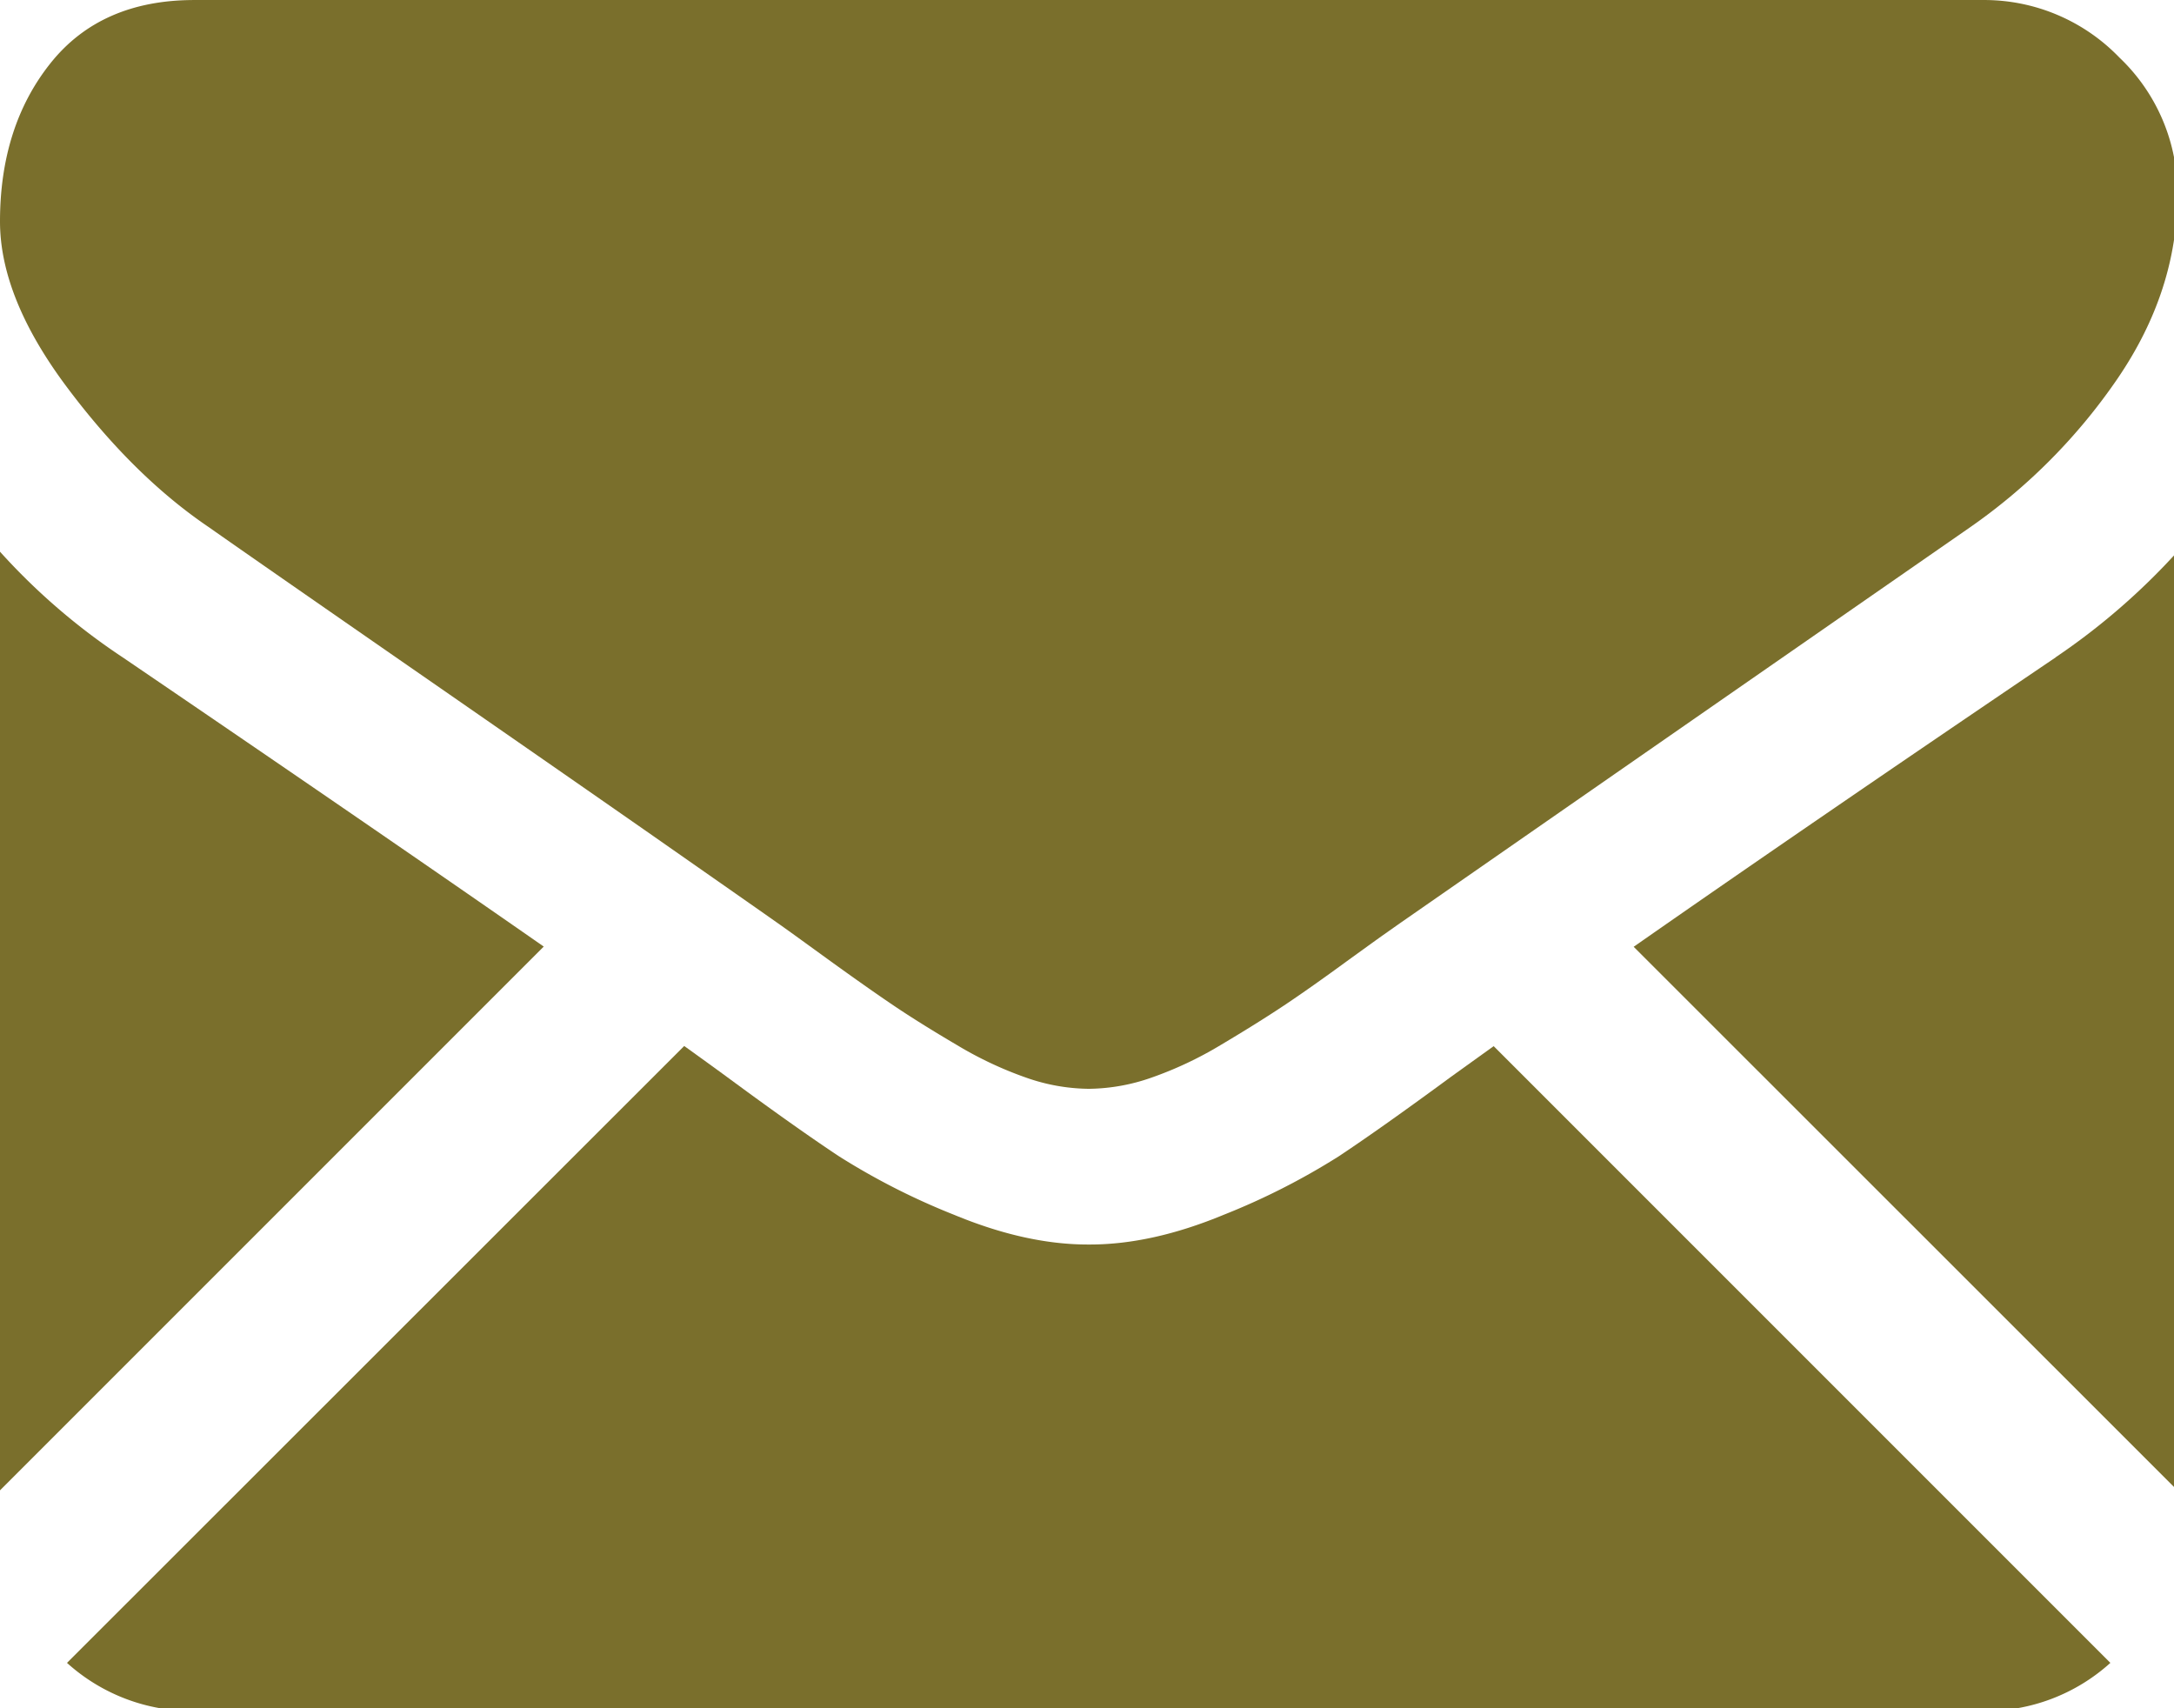 <?xml version="1.0" encoding="UTF-8" standalone="no"?>
<!-- Created with Inkscape (http://www.inkscape.org/) -->

<svg
   xmlns:dc="http://purl.org/dc/elements/1.1/"
   xmlns:cc="http://creativecommons.org/ns#"
   xmlns:rdf="http://www.w3.org/1999/02/22-rdf-syntax-ns#"
   xmlns:svg="http://www.w3.org/2000/svg"
   xmlns="http://www.w3.org/2000/svg"
   xmlns:sodipodi="http://sodipodi.sourceforge.net/DTD/sodipodi-0.dtd"
   xmlns:inkscape="http://www.inkscape.org/namespaces/inkscape"
   width="109.3mm"
   height="85.88mm"
   viewBox="0 0 109.3 85.88"
   version="1.1"
   id="svg8"
   inkscape:version="0.92.4 (5da689c313, 2019-01-14)"
   sodipodi:docname="contact-mail.svg">
  <defs
     id="defs2">
    <style
       id="style36">.cls-1{fill:none;}.cls-2{clip-path:url(#clip-path);}</style>
    <clipPath
       id="clip-path">
      <rect
         id="rect38"
         height="46.8"
         width="33.84"
         y="0.19"
         class="cls-1"
         x="0"
         style="fill:none" />
    </clipPath>
    <style
       id="style64">.cls-1{fill:#7e6d26;}</style>
    <style
       id="style4619">.cls-1{fill:#7e6d26;}</style>
  </defs>
  <sodipodi:namedview
     id="base"
     pagecolor="#ffffff"
     bordercolor="#666666"
     borderopacity="1.0"
     inkscape:pageopacity="0.0"
     inkscape:pageshadow="2"
     inkscape:zoom="1.4"
     inkscape:cx="267.80351"
     inkscape:cy="130.79287"
     inkscape:document-units="mm"
     inkscape:current-layer="layer1"
     showgrid="false"
     fit-margin-top="0"
     fit-margin-left="0"
     fit-margin-right="0"
     fit-margin-bottom="0"
     inkscape:window-width="1920"
     inkscape:window-height="1051"
     inkscape:window-x="961"
     inkscape:window-y="1341"
     inkscape:window-maximized="1" />
  <g
     inkscape:label="Layer 1"
     inkscape:groupmode="layer"
     id="layer1"
     transform="translate(-31.498,-50.427)">
    <g
       data-name="Vrstva 2"
       id="Vrstva_2"
       transform="matrix(0.265,0,0,0.265,31.498,50.428)"
       style="fill:#7a6f2c;fill-opacity:1">
      <g
         data-name="Vrstva 1"
         id="Vrstva_1-2"
         style="fill:#7a6f2c;fill-opacity:1">
        <path
           id="path12"
           d="m 376.21,324.58 a 35.31,35.31 0 0 0 24.17,-9.12 l -117,-117 -8.1,5.82 q -13.14,9.67 -21.32,15.1 a 131.56,131.56 0 0 1 -21.79,11.07 q -13.6,5.64 -25.36,5.64 h -0.45 q -11.76,0 -25.36,-5.64 a 131.56,131.56 0 0 1 -21.79,-11.07 q -8.19,-5.42 -21.32,-15.1 c -2.44,-1.79 -5.16,-3.75 -8.08,-5.85 L 12.71,315.46 a 35.34,35.34 0 0 0 24.18,9.12 z"
           inkscape:connector-curvature="0"
           style="fill:#7a6f2c;fill-opacity:1" />
        <path
           id="path14"
           d="M 23.29,124.71 A 121.87,121.87 0 0 1 0,104.66 V 282.73 L 103.16,179.57 Q 72.2,158 23.29,124.71 Z"
           inkscape:connector-curvature="0"
           style="fill:#7a6f2c;fill-opacity:1" />
        <path
           id="path16"
           d="m 390,124.71 q -47.1,31.89 -80.06,54.9 L 413.1,282.73 V 104.66 a 127.31,127.31 0 0 1 -23.06,20 z"
           inkscape:connector-curvature="0"
           style="fill:#7a6f2c;fill-opacity:1" />
        <path
           id="path18"
           d="M 376.21,0 H 36.89 Q 19.13,0 9.57,12 0.01,24 0,42 q 0,14.47 12.68,31.42 12.68,16.95 27,26.63 7.83,5.52 47.26,32.84 c 14.19,9.84 26.53,18.41 37.13,25.8 9,6.3 16.83,11.75 23.27,16.28 0.74,0.51 1.9,1.35 3.44,2.45 l 6.32,4.58 q 7.5,5.42 12.45,8.76 4.95,3.34 12,7.49 a 70.79,70.79 0 0 0 13.26,6.23 36.7,36.7 0 0 0 11.52,2.07 h 0.46 a 36.71,36.71 0 0 0 11.53,-2.07 70.45,70.45 0 0 0 13.26,-6.23 q 7,-4.16 12,-7.49 5,-3.33 12.42,-8.76 c 2.59,-1.87 4.69,-3.39 6.36,-4.58 l 3.44,-2.42 23.33,-16.21 q 28.67,-19.92 84.56,-58.71 a 109.85,109.85 0 0 0 28.12,-28.36 q 11.28,-16.59 11.29,-34.8 a 35.35,35.35 0 0 0 -11,-26 A 35.62,35.62 0 0 0 376.21,0 Z"
           inkscape:connector-curvature="0"
           style="fill:#7a6f2c;fill-opacity:1" />
      </g>
    </g>
    <g
       data-name="Vrstva 2"
       id="Vrstva_2-6"
       transform="matrix(0.265,0,0,0.265,-435.467,233.681)" />
  </g>
</svg>
